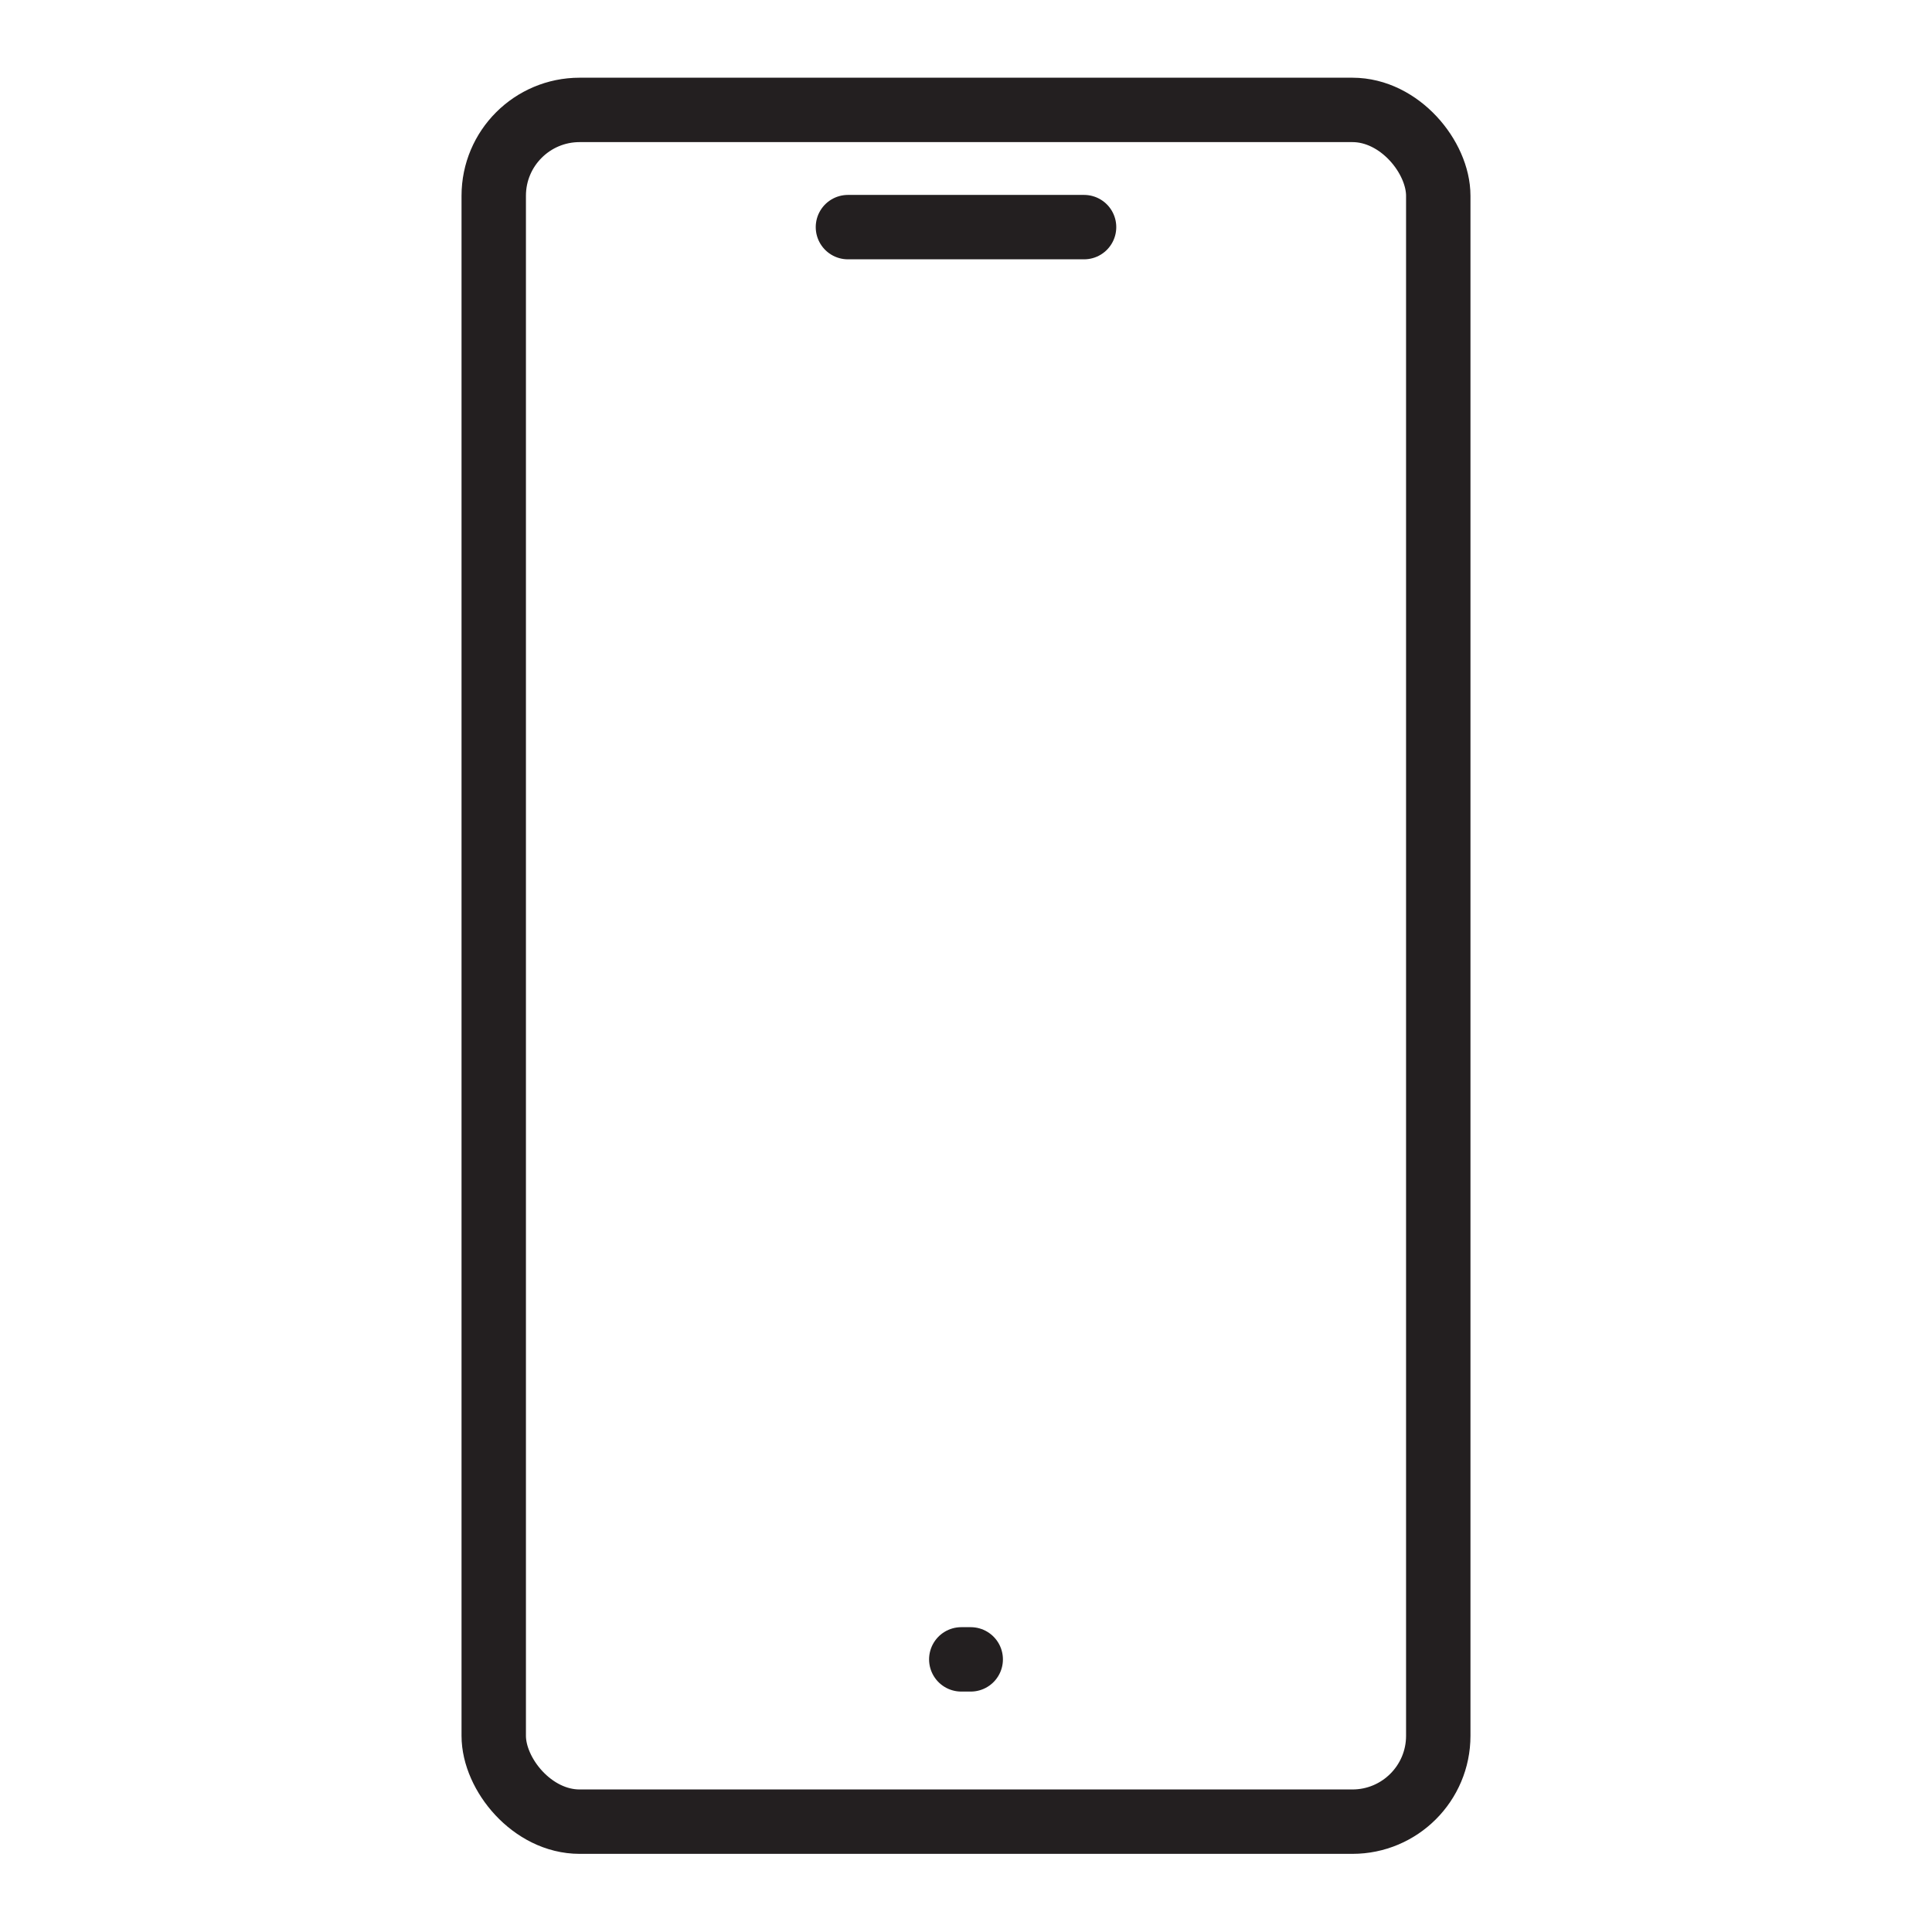 <?xml version="1.0" encoding="UTF-8"?>
<svg id="Layer_1" data-name="Layer 1" xmlns="http://www.w3.org/2000/svg" viewBox="0 0 45 45">
  <rect x="11.5" y="2.56" width="22" height="39.87" rx="2" ry="2" style="fill: none; stroke: #231f20; stroke-linecap: round; stroke-linejoin: round; stroke-width: 1.5px;"/>
  <line x1="19.75" y1="5.29" x2="25.25" y2="5.29" style="fill: none; stroke: #231f20; stroke-linecap: round; stroke-linejoin: round; stroke-width: 1.5px;"/>
  <line x1="22.61" y1="38.65" x2="22.39" y2="38.65" style="fill: none; stroke: #231f20; stroke-linecap: round; stroke-linejoin: round; stroke-width: 1.5px;"/>
</svg>